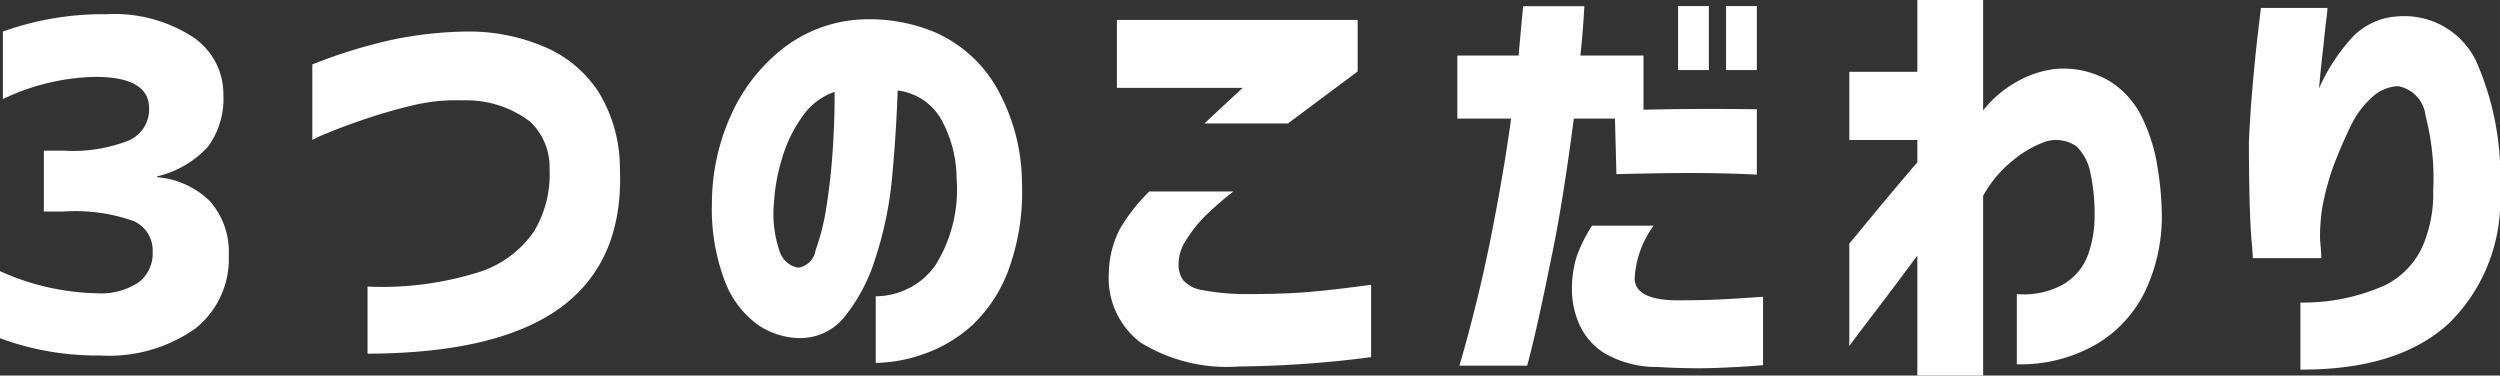 <svg xmlns="http://www.w3.org/2000/svg" width="120.87" height="18.157"><rect width="100%" height="100%" fill="#333333" stroke="none"/><path d="M9.43 15.895a4.29 4.29 0 0 0 1.63-3.545 3.706 3.706 0 0 0-.89-2.6A4.08 4.08 0 0 0 7.6 8.568v-.042a4.815 4.815 0 0 0 2.46-1.44 3.928 3.928 0 0 0 .74-2.514 3.318 3.318 0 0 0-1.5-2.8A7.005 7.005 0 0 0 5.15.687a14.335 14.335 0 0 0-5.01.838V4.79a10.826 10.826 0 0 1 4.45-1.074c1.75 0 2.62.509 2.62 1.526a1.645 1.645 0 0 1-.95 1.536 7.324 7.324 0 0 1-3.19.505h-.95v2.943h.95a8.469 8.469 0 0 1 3.39.462 1.546 1.546 0 0 1 .92 1.493 1.738 1.738 0 0 1-.68 1.472 3.283 3.283 0 0 1-2.02.526 11.937 11.937 0 0 1-4.69-1.074v3.244a13.554 13.554 0 0 0 4.86.838 7.24 7.24 0 0 0 4.58-1.292zm5.67-9.131a6.267 6.267 0 0 1 .71-.322c.47-.2 1.09-.43 1.85-.688s1.53-.479 2.32-.666a9.018 9.018 0 0 1 2.4-.236 5.085 5.085 0 0 1 3.25 1.031 3.012 3.012 0 0 1 .94 2.277 5.352 5.352 0 0 1-.76 3.04 5.127 5.127 0 0 1-2.8 2 15.574 15.574 0 0 1-5.24.656V17.1c4.23-.014 7.36-.766 9.37-2.256s2.96-3.731 2.83-6.724a7.036 7.036 0 0 0-1-3.621 5.779 5.779 0 0 0-2.6-2.213 9.277 9.277 0 0 0-3.71-.762 18.713 18.713 0 0 0-3.71.4 24.832 24.832 0 0 0-3.85 1.192v3.653zm22.6 5.4a5.457 5.457 0 0 1-.28-2.352 9.064 9.064 0 0 1 .38-2.117 6.7 6.7 0 0 1 .97-2.03 3.108 3.108 0 0 1 1.58-1.224c.01.8-.02 1.69-.08 2.664s-.16 1.909-.3 2.8a11.017 11.017 0 0 1-.54 2.2 1 1 0 0 1-.83.837 1.14 1.14 0 0 1-.9-.773zm7.52.666a3.546 3.546 0 0 1-2.88 1.493v3.223a7.252 7.252 0 0 0 2.32-.43 6.763 6.763 0 0 0 2.36-1.407 7.006 7.006 0 0 0 1.76-2.717 10.965 10.965 0 0 0 .63-4.169 9.454 9.454 0 0 0-1.27-4.662 6.4 6.4 0 0 0-2.91-2.589A8.2 8.2 0 0 0 41.35.96a6.708 6.708 0 0 0-3.5 1.386 8.512 8.512 0 0 0-2.47 3.137 10.359 10.359 0 0 0-.96 4.329 9.786 9.786 0 0 0 .65 3.845 4.61 4.61 0 0 0 1.55 2.031 3.7 3.7 0 0 0 1.92.655 2.747 2.747 0 0 0 2.28-1.01 8.506 8.506 0 0 0 1.5-2.836 17.68 17.68 0 0 0 .81-3.91q.2-2.127.27-4.211a2.8 2.8 0 0 1 2.1 1.386 5.992 5.992 0 0 1 .75 2.868 6.906 6.906 0 0 1-1.03 4.203zM54 4.247h6.08l-1.85 1.722h4.04l3.37-2.514V.963H54V4.25zm.14 6.832a4.761 4.761 0 0 0-.53 2.127 3.9 3.9 0 0 0 1.53 3.352 7.954 7.954 0 0 0 4.77 1.16 52.6 52.6 0 0 0 6.38-.451v-3.5c-1.15.158-2.13.272-2.95.344s-1.8.107-2.96.107a11.253 11.253 0 0 1-2.25-.193 1.526 1.526 0 0 1-.93-.484 1.3 1.3 0 0 1-.22-.741 2.155 2.155 0 0 1 .37-1.2 6.514 6.514 0 0 1 .91-1.149 16.111 16.111 0 0 1 1.37-1.193h-4.06a8.262 8.262 0 0 0-1.43 1.824zm28.48-7.691V.294h-1.49v3.094h1.49zm2.32 0V.294h-1.49v3.094h1.49zM73.06 5.729q-.345 2.536-.96 5.651t-1.54 6.3h3.27c.01 0 .14-.487.37-1.461s.52-2.349.88-4.125.69-3.9 1.01-6.36h1.99l.07 2.686c1.72-.043 3.07-.061 4.06-.053s1.9.032 2.73.075V5.284a141.36 141.36 0 0 0-5.48.021V2.684h-3.05c.08-.774.15-1.569.19-2.385h-2.96c0 .015-.02.229-.06.645s-.09 1-.16 1.74h-2.96v3.05h2.6zm3.19 6.607A5.217 5.217 0 0 0 76 13.98a4.136 4.136 0 0 0 .37 1.729 3.15 3.15 0 0 0 1.26 1.4 5.007 5.007 0 0 0 2.47.633q1.485.085 2.64.054c.76-.021 1.6-.068 2.5-.139v-3.309q-1.2.086-2.1.129c-.59.029-1.29.043-2.09.043-1.3-.014-1.98-.355-2.02-1.021a4.746 4.746 0 0 1 .92-2.589h-2.98a7.579 7.579 0 0 0-.72 1.429zm19.63 5.833v-8.7a5.721 5.721 0 0 1 1.5-1.762 5.272 5.272 0 0 1 1.51-.859 1.725 1.725 0 0 1 1.5.225 2.413 2.413 0 0 1 .68 1.3 9.389 9.389 0 0 1 .2 2.02 5.535 5.535 0 0 1-.33 1.955 2.748 2.748 0 0 1-1.2 1.407 3.9 3.9 0 0 1-2.23.462v3.395a7.31 7.31 0 0 0 3.84-.967 6.006 6.006 0 0 0 2.37-2.579 8.416 8.416 0 0 0 .8-3.587 14.833 14.833 0 0 0-.21-2.4 8.226 8.226 0 0 0-.75-2.406 4.2 4.2 0 0 0-1.62-1.783 4.393 4.393 0 0 0-2.64-.548 4.957 4.957 0 0 0-1.87.655 5.381 5.381 0 0 0-1.55 1.343V-.01H92.7v3.481h-3.29v3.298h3.29v1.074c-.93 1.089-1.7 2.009-2.32 2.761s-.94 1.142-.97 1.171v4.963c0-.015.15-.215.44-.6s.69-.913 1.2-1.579 1.05-1.4 1.65-2.2v5.81h3.18zm13.3-16.672c-.09.7-.17 1.547-.26 2.535s-.15 1.927-.19 2.815q0 1.417.03 2.7c.02.853.05 1.551.1 2.095s.06.824.06.838h3.31c0-.014 0-.108-.01-.279s-.03-.38-.05-.623a9.22 9.22 0 0 1 .12-1.623c.09-.436.17-.777.24-1.02a11.023 11.023 0 0 1 .44-1.3 23.2 23.2 0 0 1 .7-1.579 4.309 4.309 0 0 1 .99-1.332 1.979 1.979 0 0 1 1.27-.559 1.628 1.628 0 0 1 1.34 1.429 11.991 11.991 0 0 1 .37 3.62 6.449 6.449 0 0 1-.49 2.643 3.9 3.9 0 0 1-1.86 1.944 9.706 9.706 0 0 1-4.07.827v3.241c3.17.015 5.56-.738 7.2-2.255a8.324 8.324 0 0 0 2.45-6.4 13.8 13.8 0 0 0-1.16-6.273 3.849 3.849 0 0 0-3.78-2.149 3.284 3.284 0 0 0-2.19 1 9.1 9.1 0 0 0-1.62 2.482c.06-.659.12-1.282.19-1.869s.11-1.067.16-1.44.06-.565.06-.58h-3.22c0 .041-.05.414-.13 1.115z" fill="#fff" fill-rule="evenodd"/></svg>